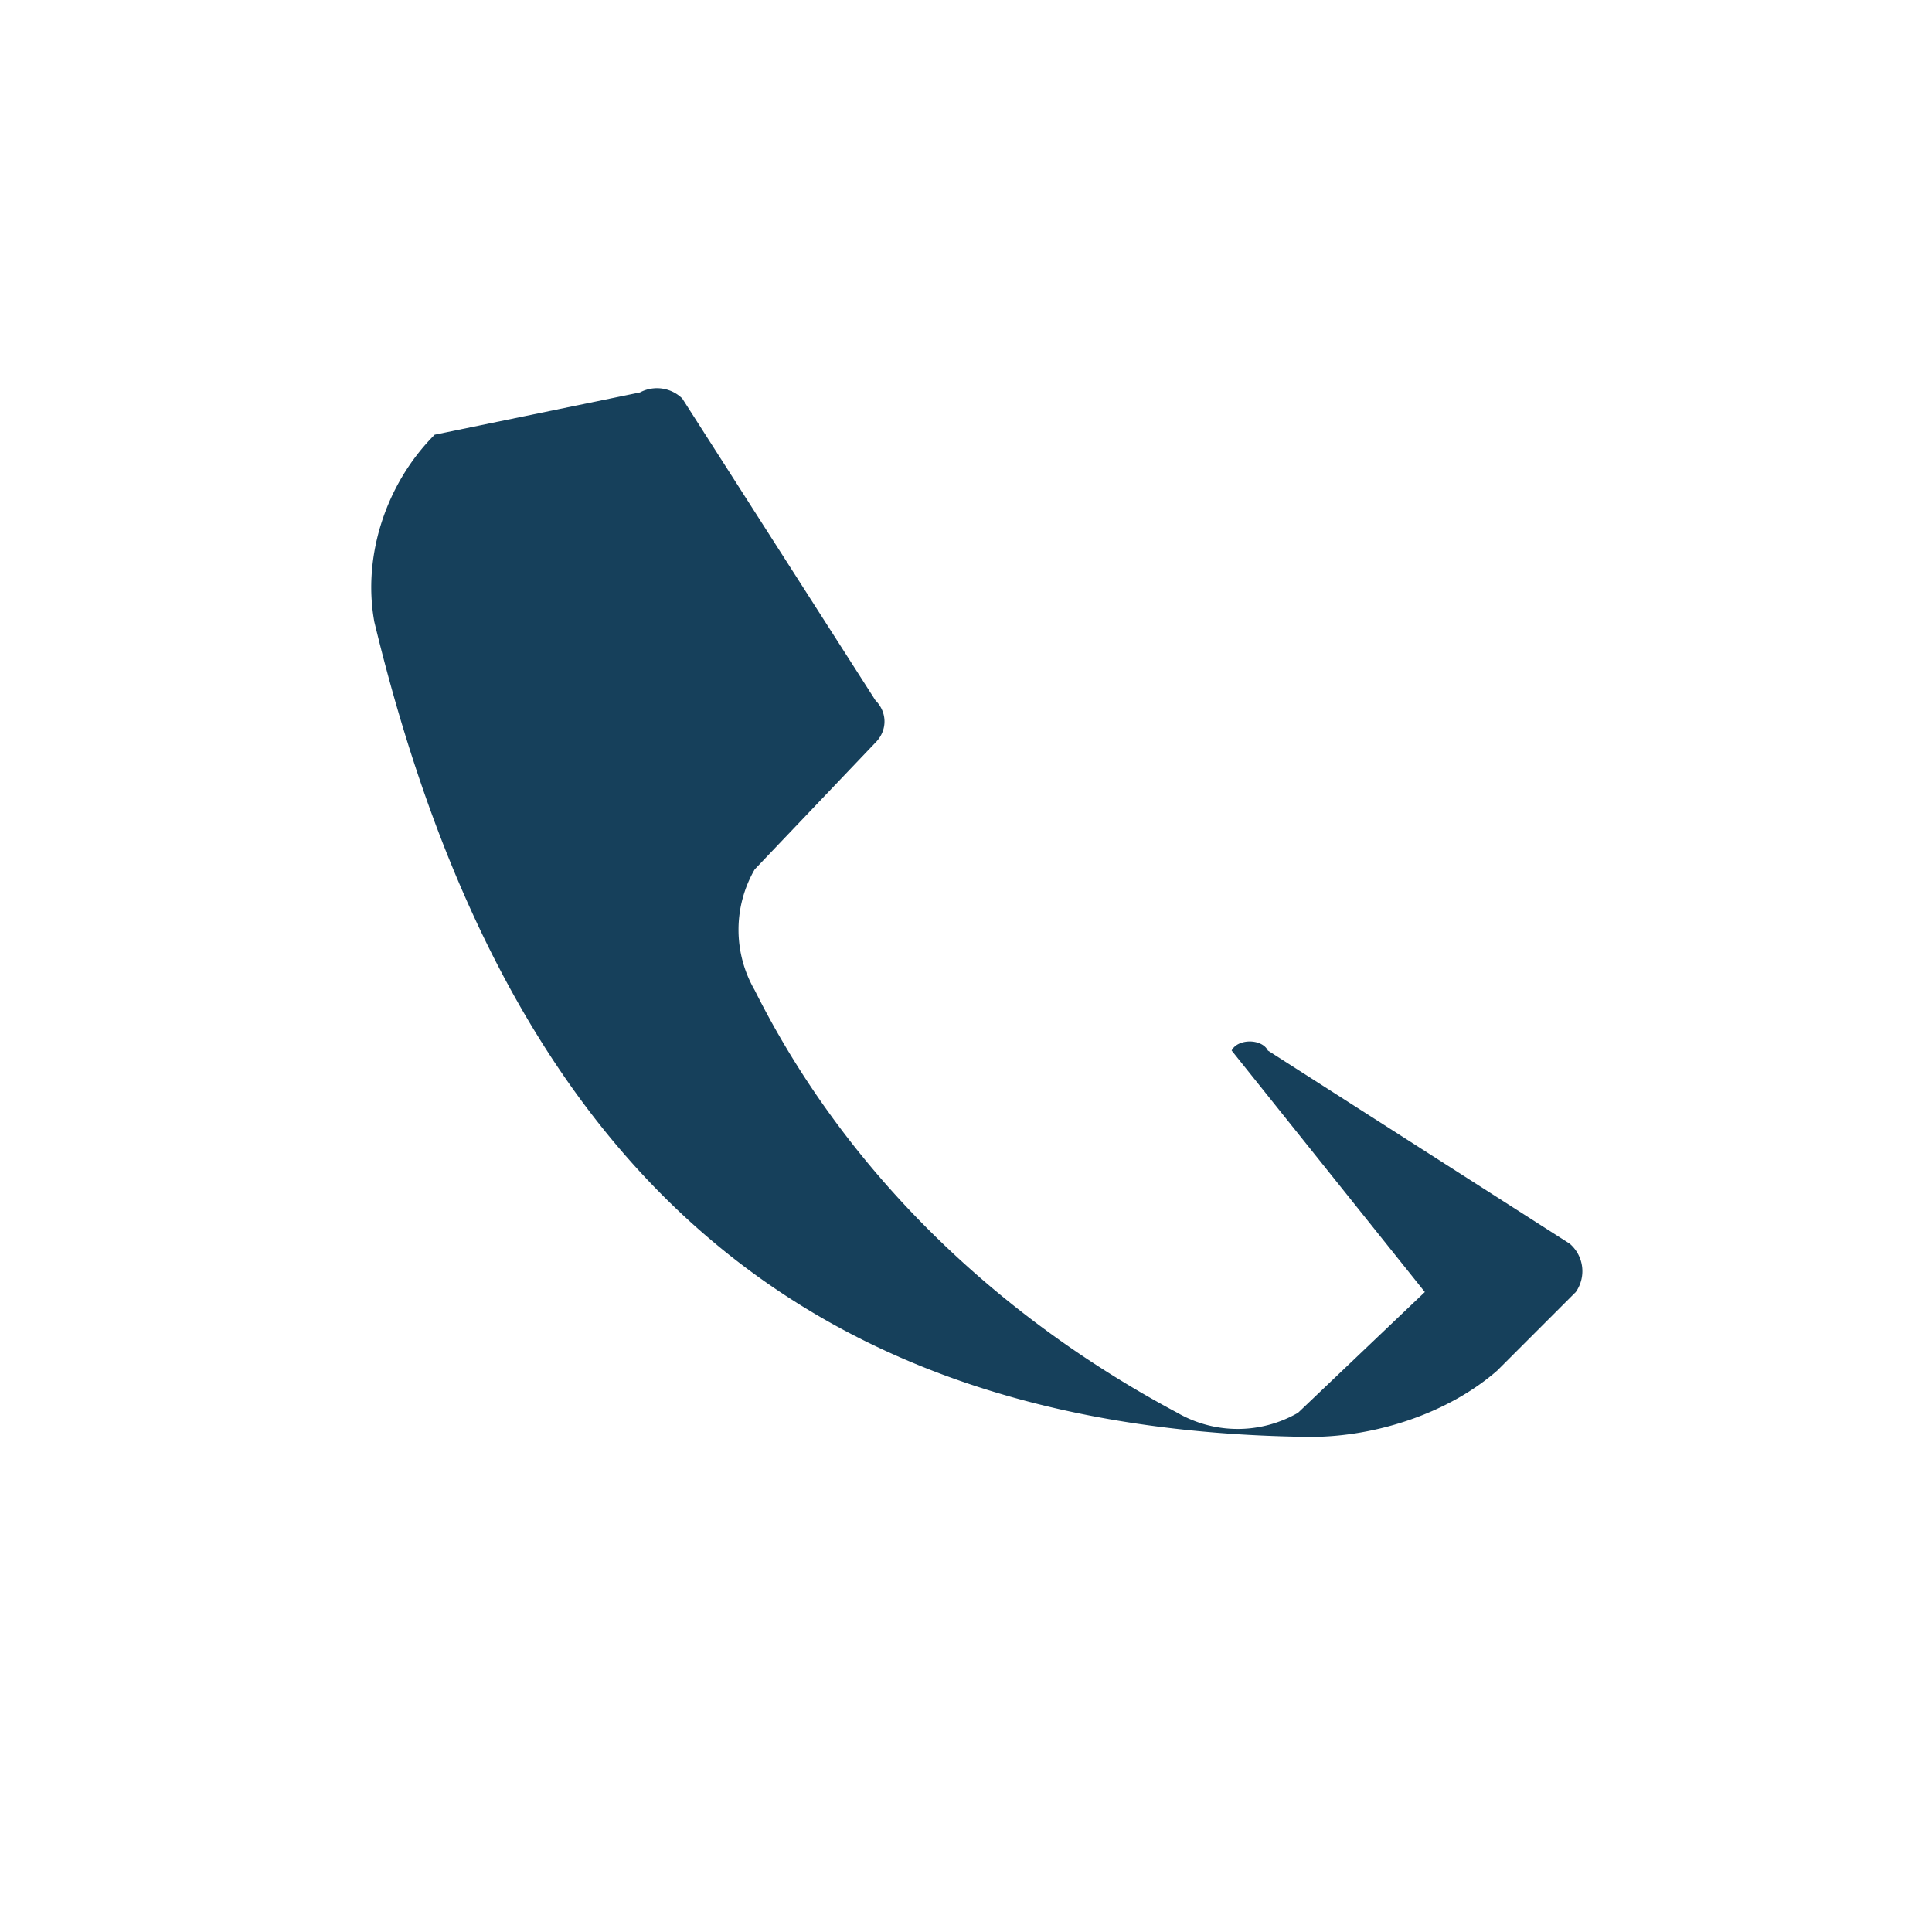 <?xml version="1.0" encoding="UTF-8"?>
<svg xmlns="http://www.w3.org/2000/svg" width="32" height="32" viewBox="0 0 32 32"><rect width="32" height="32" fill="none"/><path d="M23.6 21.4l-2.1 2a2 2 0 01-2 0c-3-1.6-5.5-4-7-7a2 2 0 010-2l2-2.1c.2-.2.2-.5 0-.7l-3.2-5a.6.6 0 00-.7-.1L7.2 7.2c-.8.8-1.2 2-1 3.1C8.3 19 13 23.7 21.7 23.8c1.1 0 2.3-.4 3.1-1.1l1.3-1.3a.6.6 0 00-.1-.8l-5-3.2c-.1-.2-.5-.2-.6 0z" fill="#16405B"/></svg>